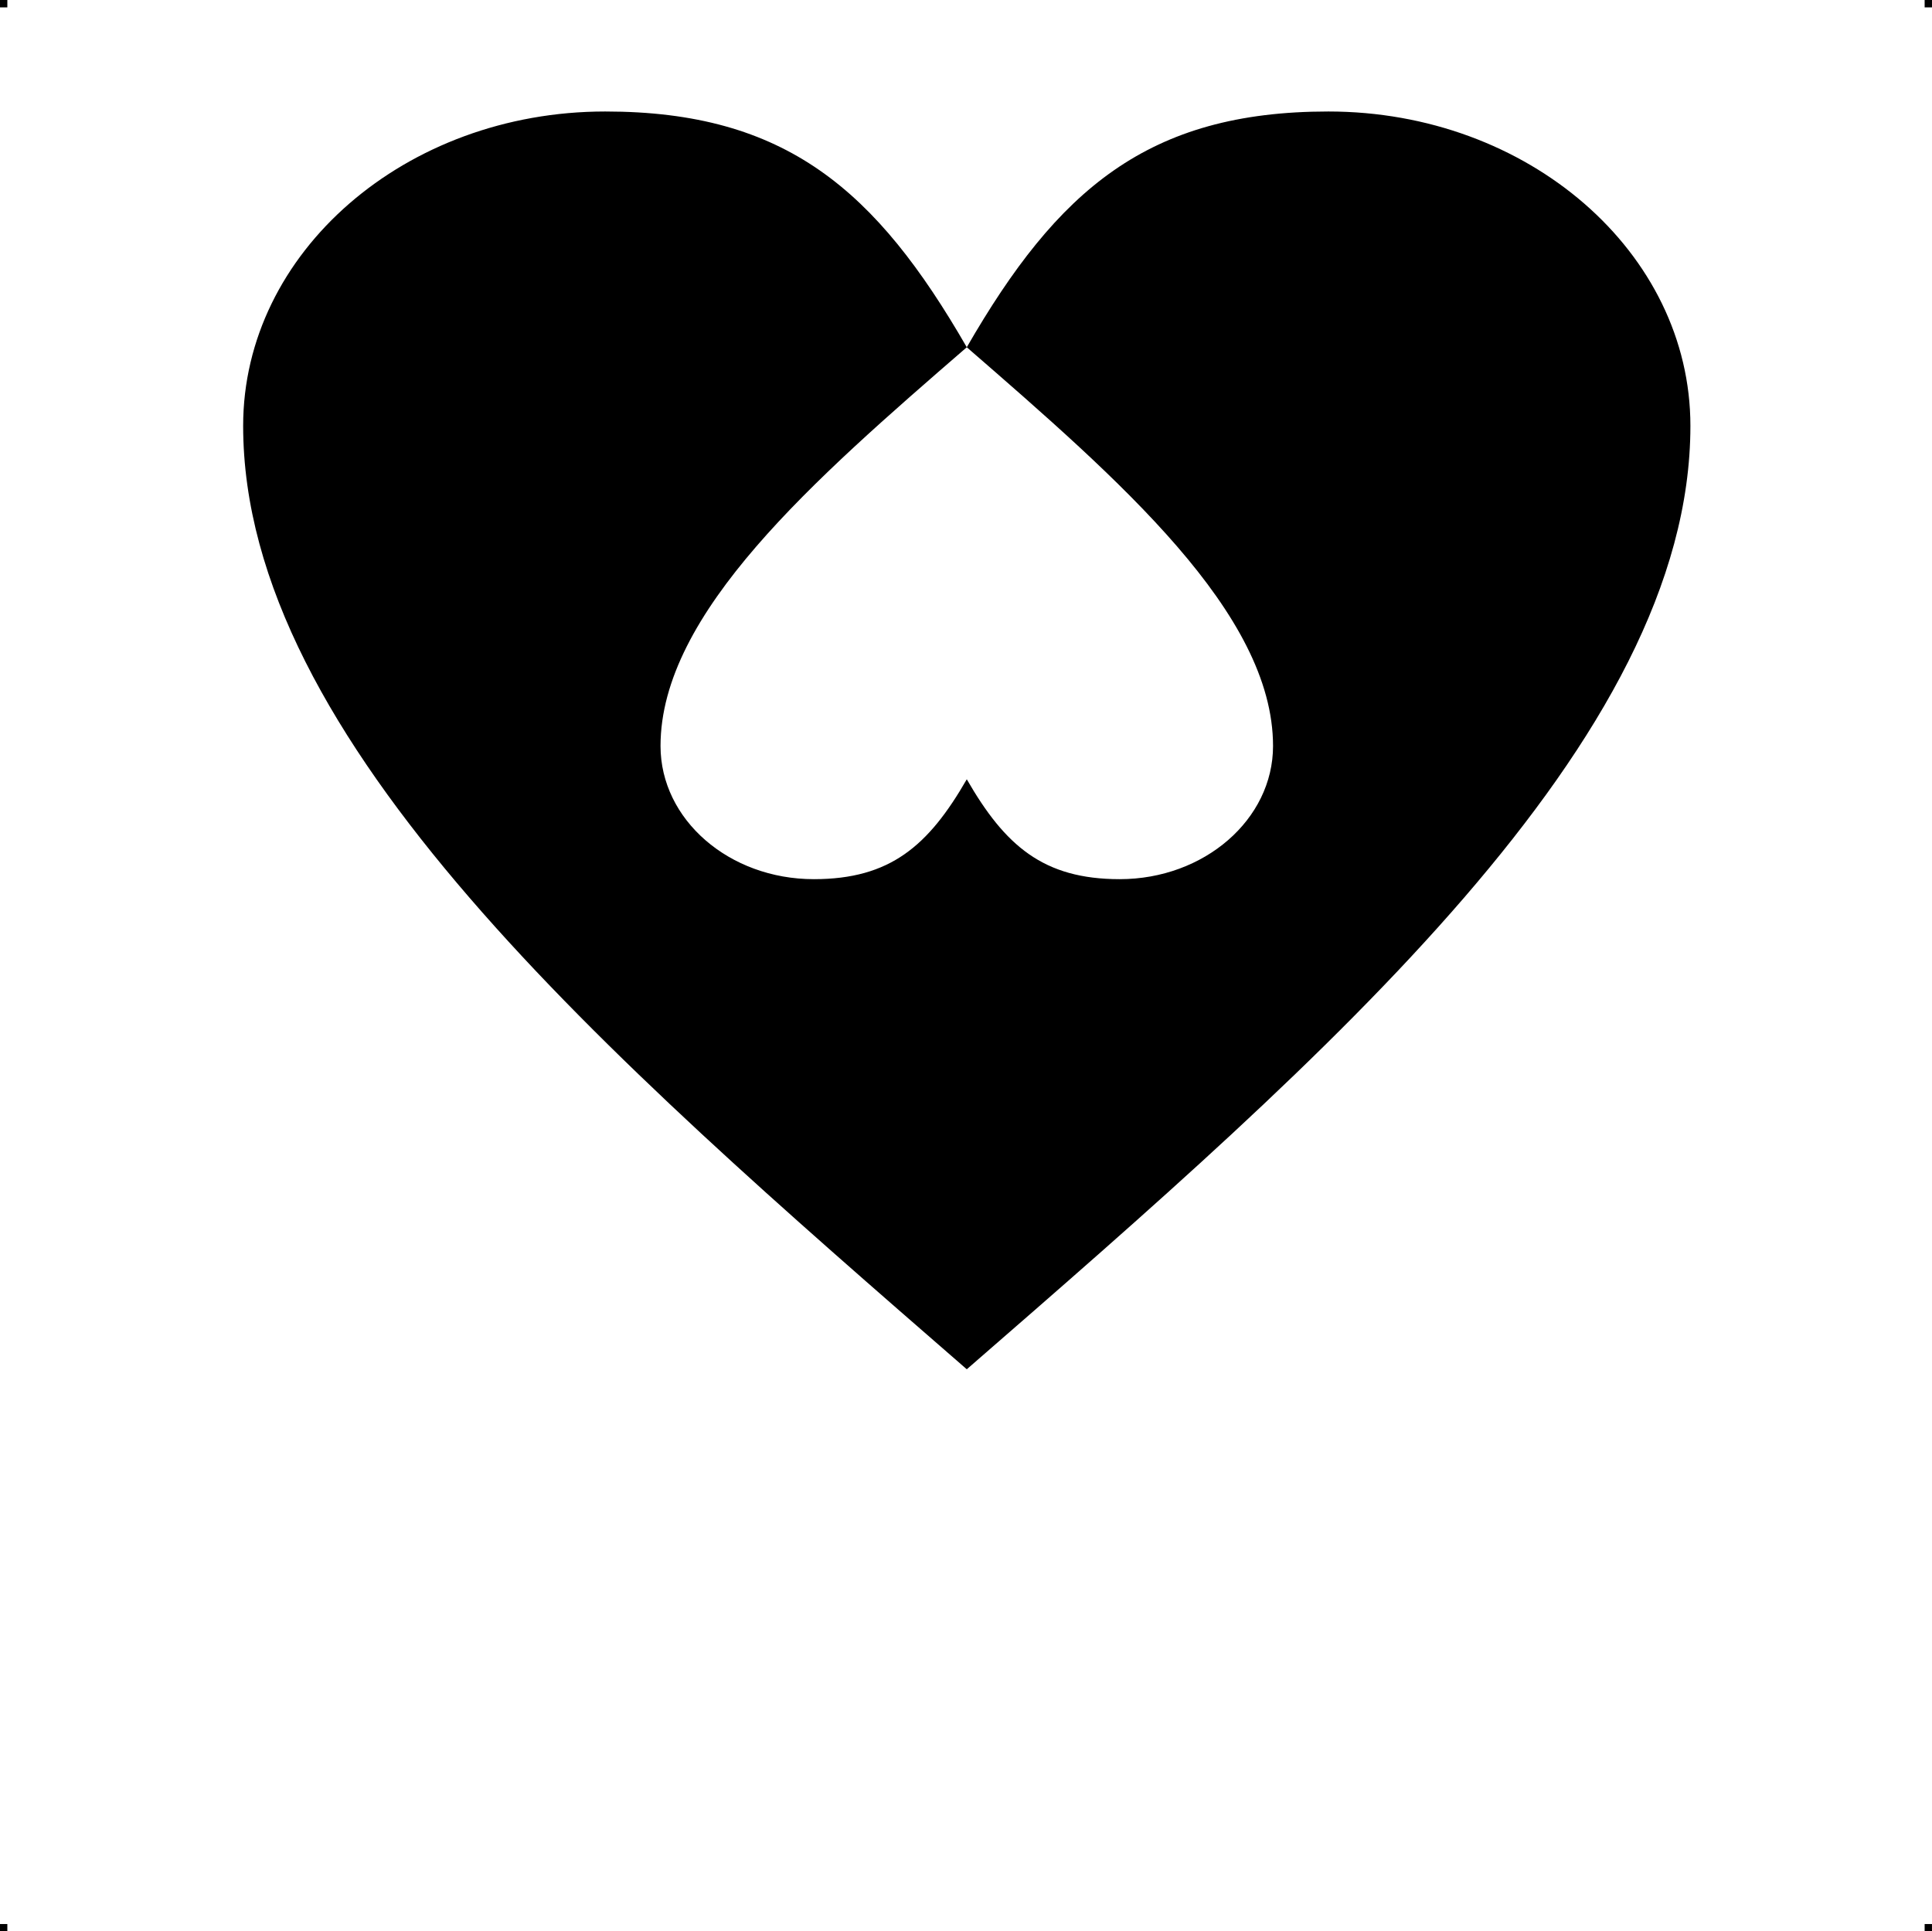 <?xml version="1.0" encoding="UTF-8"?> <!-- Creator: CorelDRAW X7 --> <?xml-stylesheet href="inima-v5.css" type="text/css"?> <svg xmlns="http://www.w3.org/2000/svg" xmlns:xlink="http://www.w3.org/1999/xlink" xml:space="preserve" width="4.994in" height="4.993in" version="1.1" style="shape-rendering:geometricPrecision; text-rendering:geometricPrecision; image-rendering:optimizeQuality; fill-rule:evenodd; clip-rule:evenodd" viewBox="0 0 4990 4989"> <g id="Layer_x0020_1">  <g id="_788952816"> <rect class="fil0" width="18.958" height="19.065"></rect> <rect class="fil0" x="4971" width="18.958" height="19.065"></rect> <rect class="fil0" y="4970" width="18.958" height="19.065"></rect> <rect class="fil0" x="4971" y="4970" width="18.958" height="19.065"></rect> </g> <path class="fil1" d="M2497 897c234,-406 467,-609 934,-609 516,0 935,364 935,812 0,812 -935,1625 -1869,2437 -934,-812 -1869,-1625 -1869,-2437 0,-448 419,-812 935,-812 467,0 700,203 934,609 -396,343 -791,687 -791,1030 0,190 177,344 396,344 197,0 296,-86 395,-258 99,172 198,258 395,258 218,0 396,-154 396,-344 0,-343 -396,-687 -791,-1030z"></path> </g> </svg> 